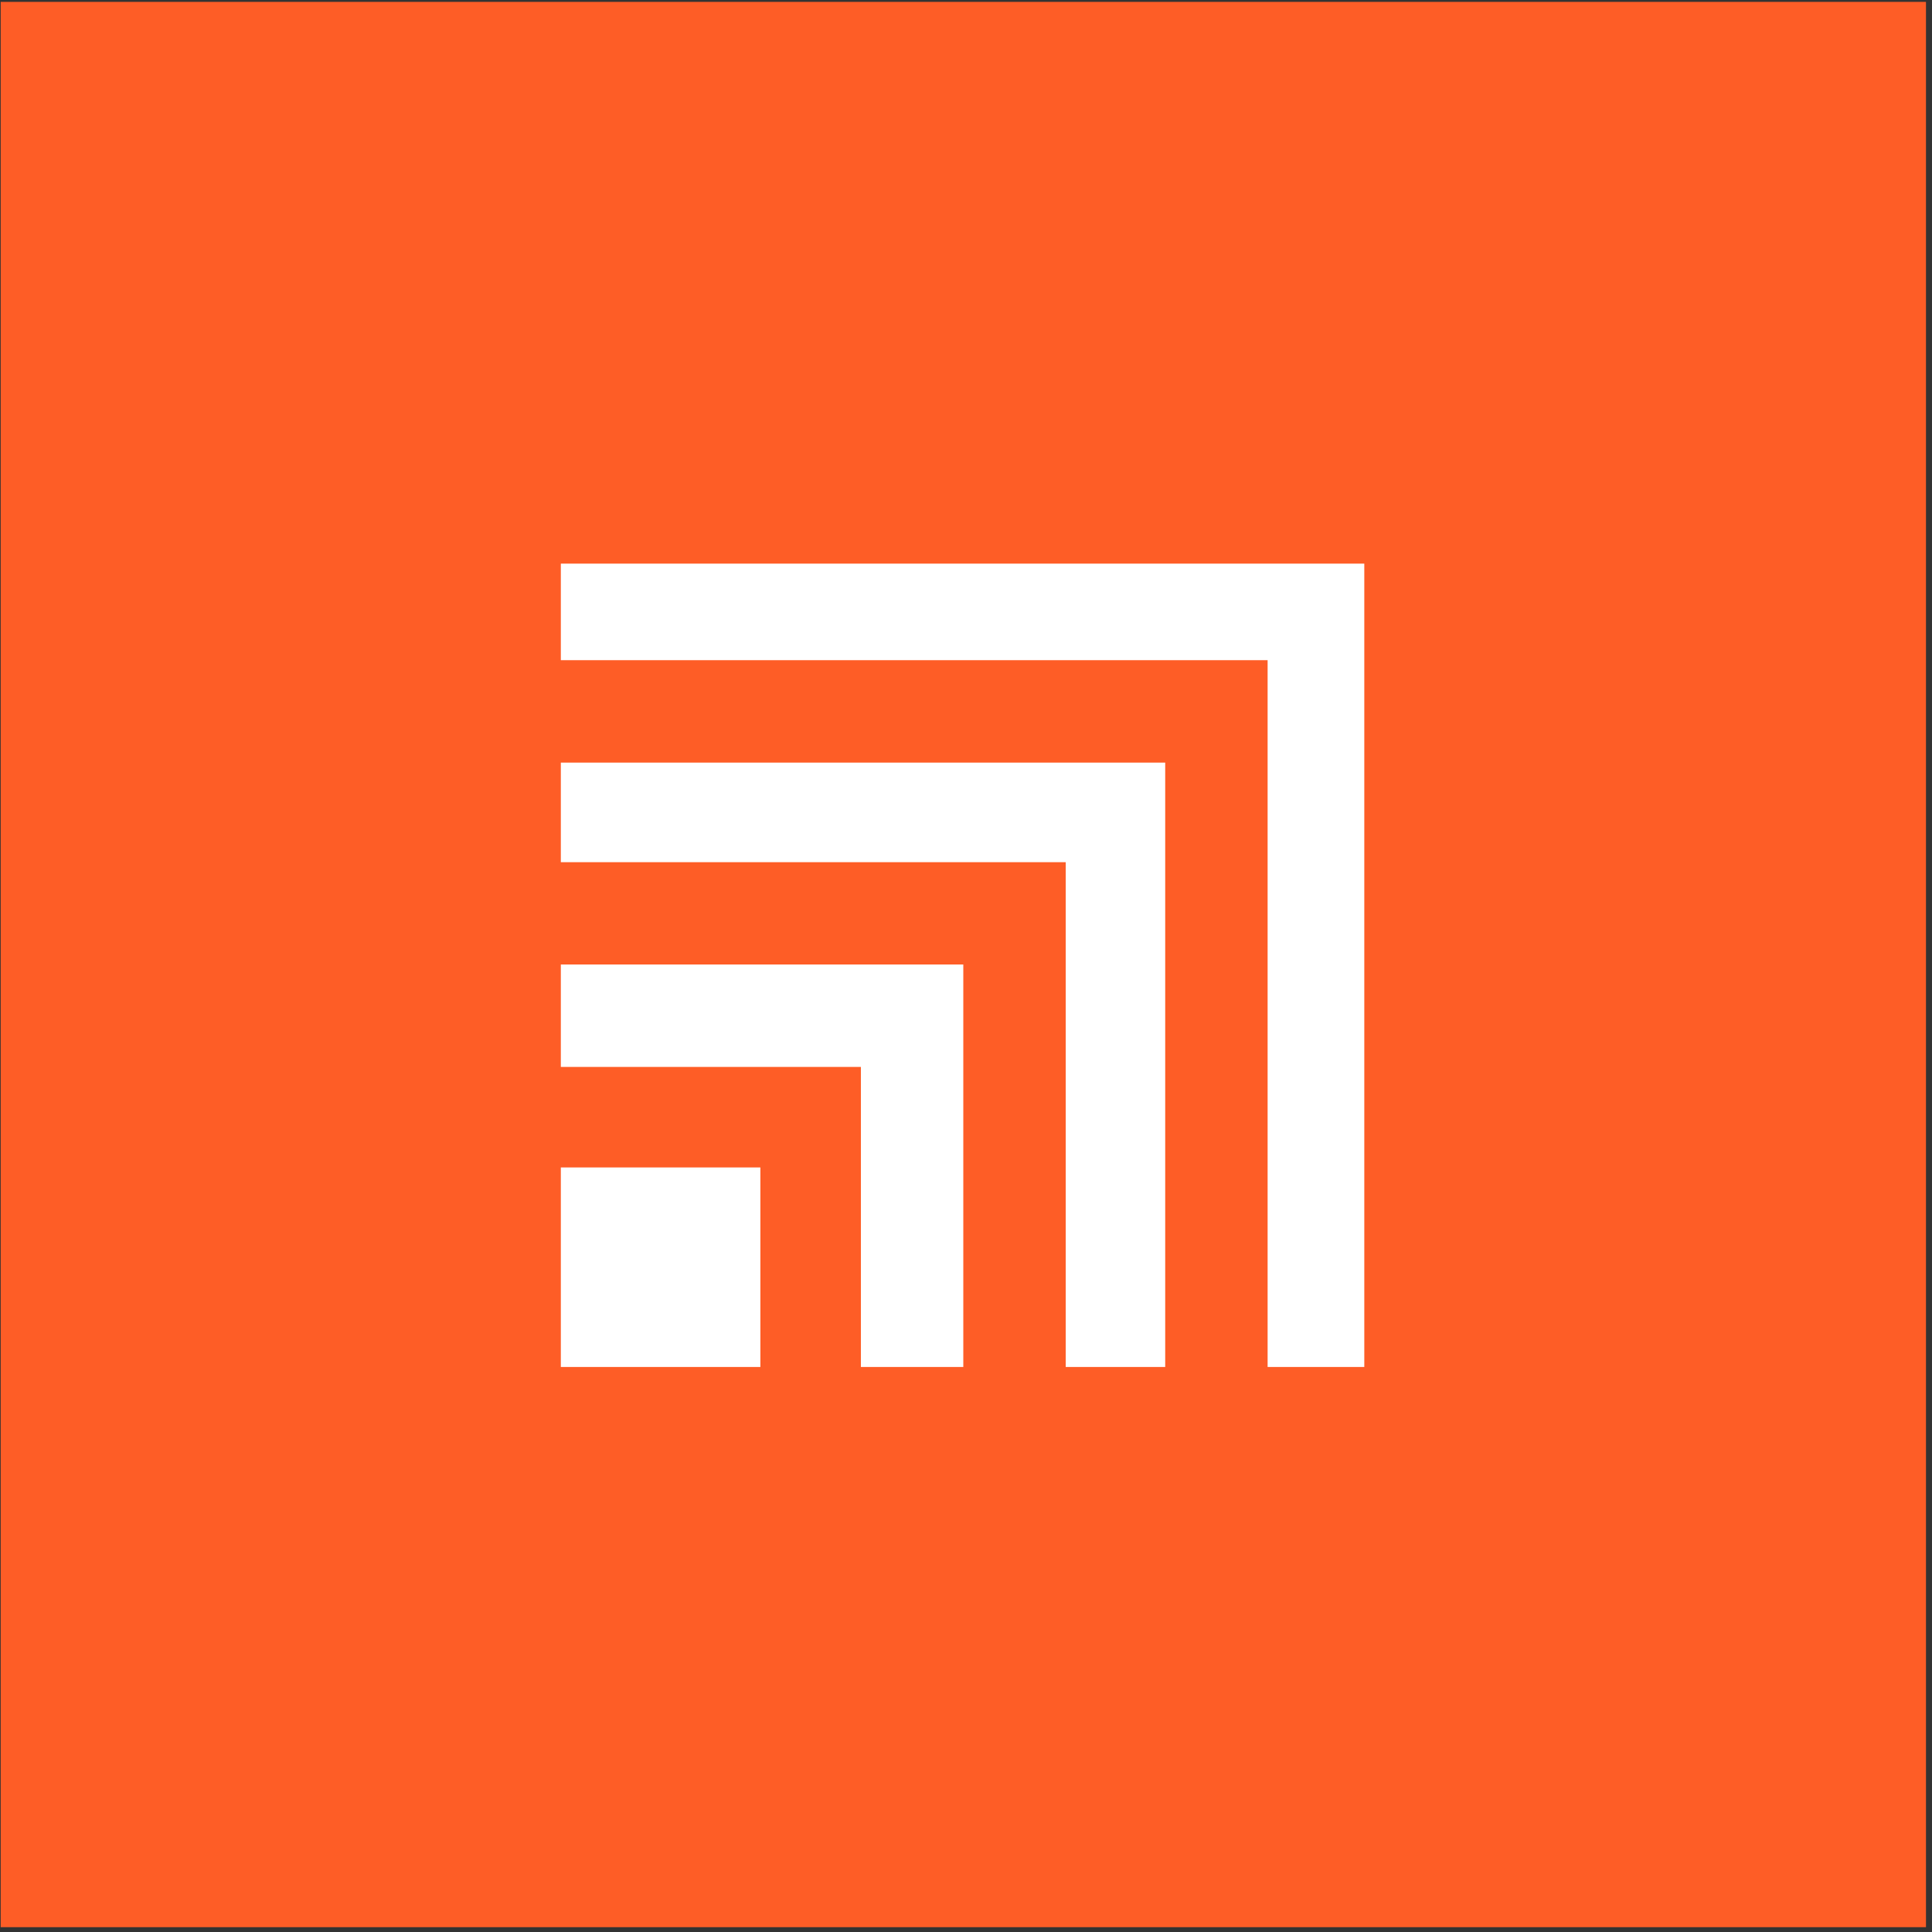 <?xml version="1.0" encoding="UTF-8"?> <svg xmlns="http://www.w3.org/2000/svg" width="288" height="288" viewBox="0 0 288 288" fill="none"><rect x="0" y="0" width="288" height="288" fill="#333333" stroke="none"/><rect width="287" height="287" transform="translate(0.102 0.28)" fill="#FE5D26"></rect><g clip-path="url(#clip0_2806_12652)"><path d="M143.597 143.781V203.777H128.331V159.047H83.602V143.781H143.597Z" fill="white"></path><path d="M173.695 113.68V203.777H158.864V128.527H83.602V113.68H173.695Z" fill="white"></path><path d="M203.373 84.018V203.777H188.961V98.413H83.602V84.018H203.373Z" fill="white"></path><path d="M83.602 174.026H113.348V203.773H83.602V174.026Z" fill="white"></path></g><defs><clipPath id="clip0_2806_12652"><rect width="120" height="120" fill="white" transform="translate(83.602 83.78)"></rect></clipPath></defs></svg> 